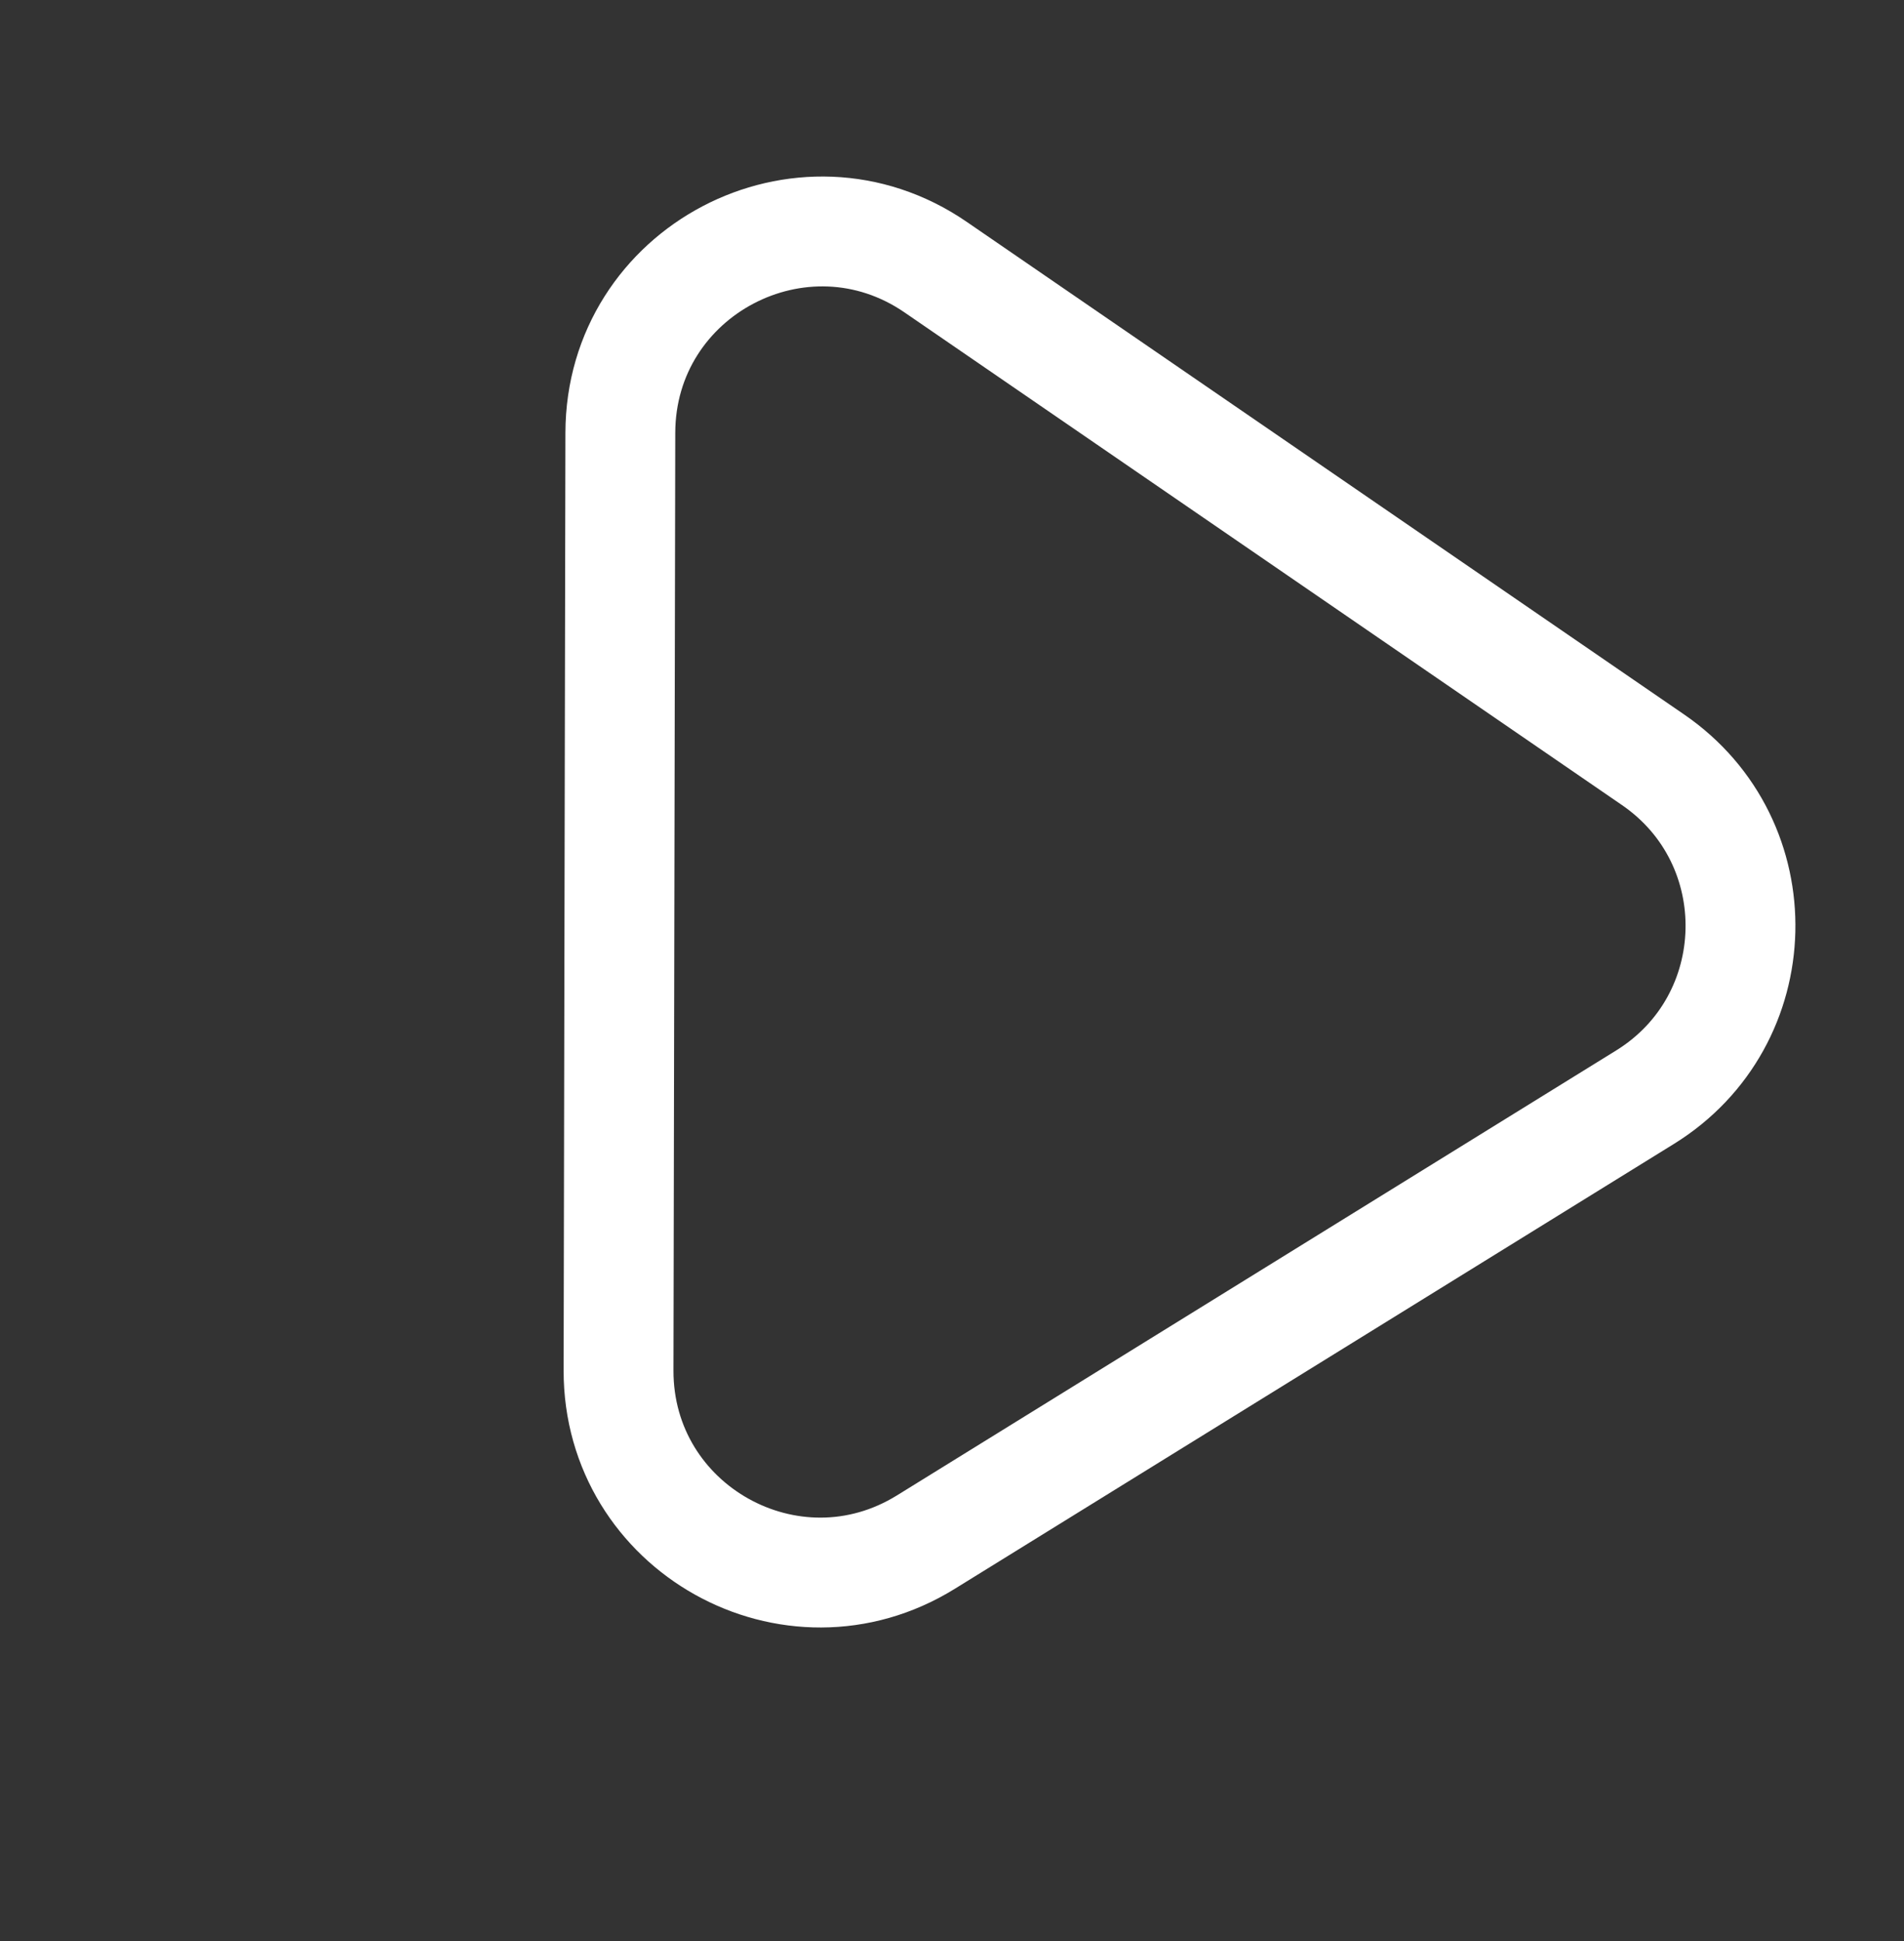 <svg width="52" height="53" viewBox="0 0 52 53" fill="none" xmlns="http://www.w3.org/2000/svg">
<rect x="0" y="0" width="52" height="53" fill="#333333" stroke="none"/>
<path d="M45.147 20.746C48.423 22.995 48.306 27.868 44.928 29.958L25.286 42.107C21.618 44.376 16.885 41.732 16.893 37.419L16.942 11.819C16.95 7.397 21.909 4.792 25.554 7.295L45.147 20.746Z" stroke="white" stroke-width="3"/>
</svg>
